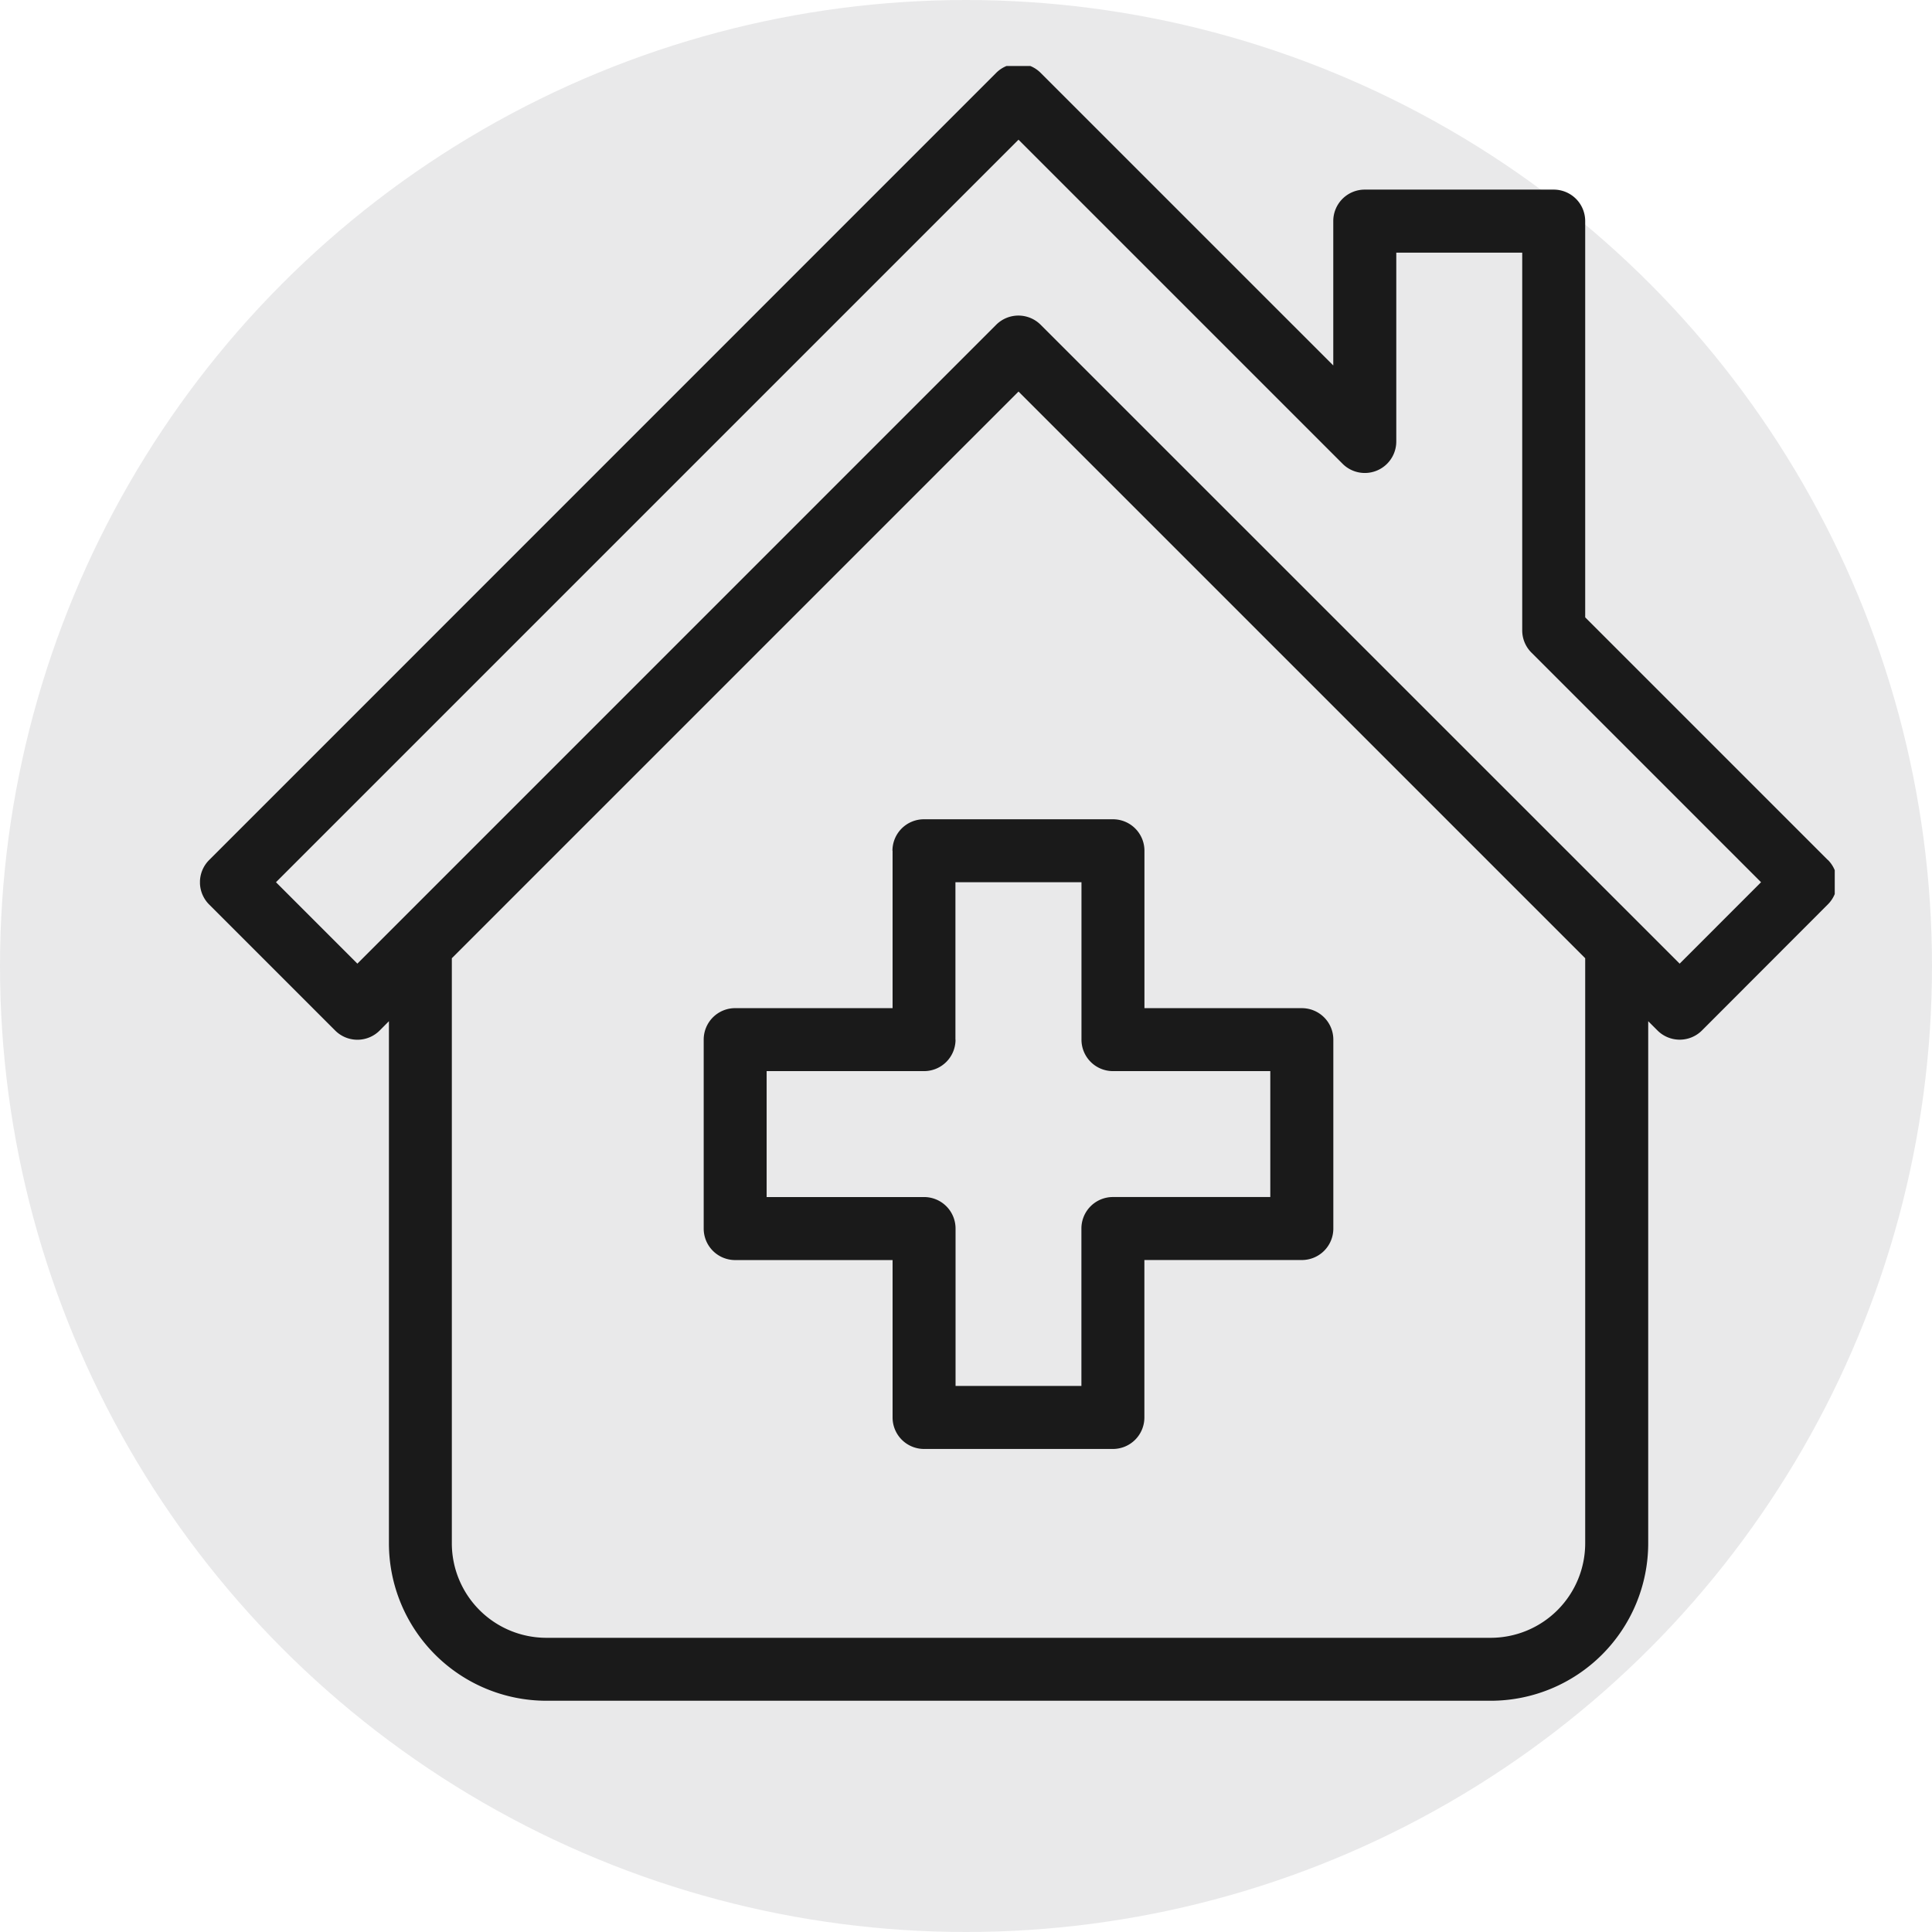 <svg xmlns="http://www.w3.org/2000/svg" xmlns:xlink="http://www.w3.org/1999/xlink" width="91" height="91" viewBox="0 0 91 91">
  <defs>
    <clipPath id="clip-path">
      <rect id="Rechteck_1055" data-name="Rechteck 1055" width="77" height="77" transform="translate(0 0.108)" fill="none"/>
    </clipPath>
  </defs>
  <g id="Gruppe_6484" data-name="Gruppe 6484" transform="translate(-280.581 -5453.892)">
    <circle id="Ellipse_22" data-name="Ellipse 22" cx="45.5" cy="45.5" r="45.5" transform="translate(280.581 5453.892)" fill="rgba(21,20,26,0.09)"/>
    <g id="Gruppe_145" data-name="Gruppe 145" transform="translate(290 5456.892)">
      <g id="Gruppe_144" data-name="Gruppe 144" clip-path="url(#clip-path)">
        <path id="Pfad_609" data-name="Pfad 609" d="M76.674,37.506,65.246,26.078V7.414a1.482,1.482,0,0,0-1.483-1.483h-8.9a1.482,1.482,0,0,0-1.483,1.483v6.8L39.6.435a1.481,1.481,0,0,0-2.1,0L.435,37.506a1.481,1.481,0,0,0,0,2.1l5.931,5.931a1.481,1.481,0,0,0,2.1,0L8.9,45.1V69.694a7.423,7.423,0,0,0,7.414,7.414H60.8a7.423,7.423,0,0,0,7.414-7.414V45.1l.434.434a1.482,1.482,0,0,0,2.1,0L76.674,39.6a1.481,1.481,0,0,0,0-2.1M65.246,69.694A4.454,4.454,0,0,1,60.8,74.143H16.312a4.454,4.454,0,0,1-4.449-4.449V42.134L38.554,15.443,65.246,42.134Zm4.449-27.305L39.6,12.3a1.482,1.482,0,0,0-2.1,0L7.414,42.389,3.58,38.554,38.554,3.58,53.817,18.843a1.482,1.482,0,0,0,2.531-1.048V8.9H62.28V26.691a1.476,1.476,0,0,0,.434,1.048L73.529,38.554ZM32.623,37.071v7.414H25.209a1.482,1.482,0,0,0-1.483,1.483v8.9a1.482,1.482,0,0,0,1.483,1.483h7.414v7.414a1.482,1.482,0,0,0,1.483,1.483H43a1.482,1.482,0,0,0,1.483-1.483V56.349H51.9a1.482,1.482,0,0,0,1.483-1.483v-8.9A1.482,1.482,0,0,0,51.9,44.486H44.486V37.071A1.482,1.482,0,0,0,43,35.589h-8.9a1.482,1.482,0,0,0-1.483,1.483m2.966,8.9V38.554H41.52v7.414A1.482,1.482,0,0,0,43,47.451h7.414v5.931H43a1.482,1.482,0,0,0-1.483,1.483V62.28H35.589V54.866a1.482,1.482,0,0,0-1.483-1.483H26.691V47.451h7.414a1.482,1.482,0,0,0,1.483-1.483" transform="translate(0 0)" fill="#1a1a1a"/>
      </g>
    </g>
  </g>
</svg>

